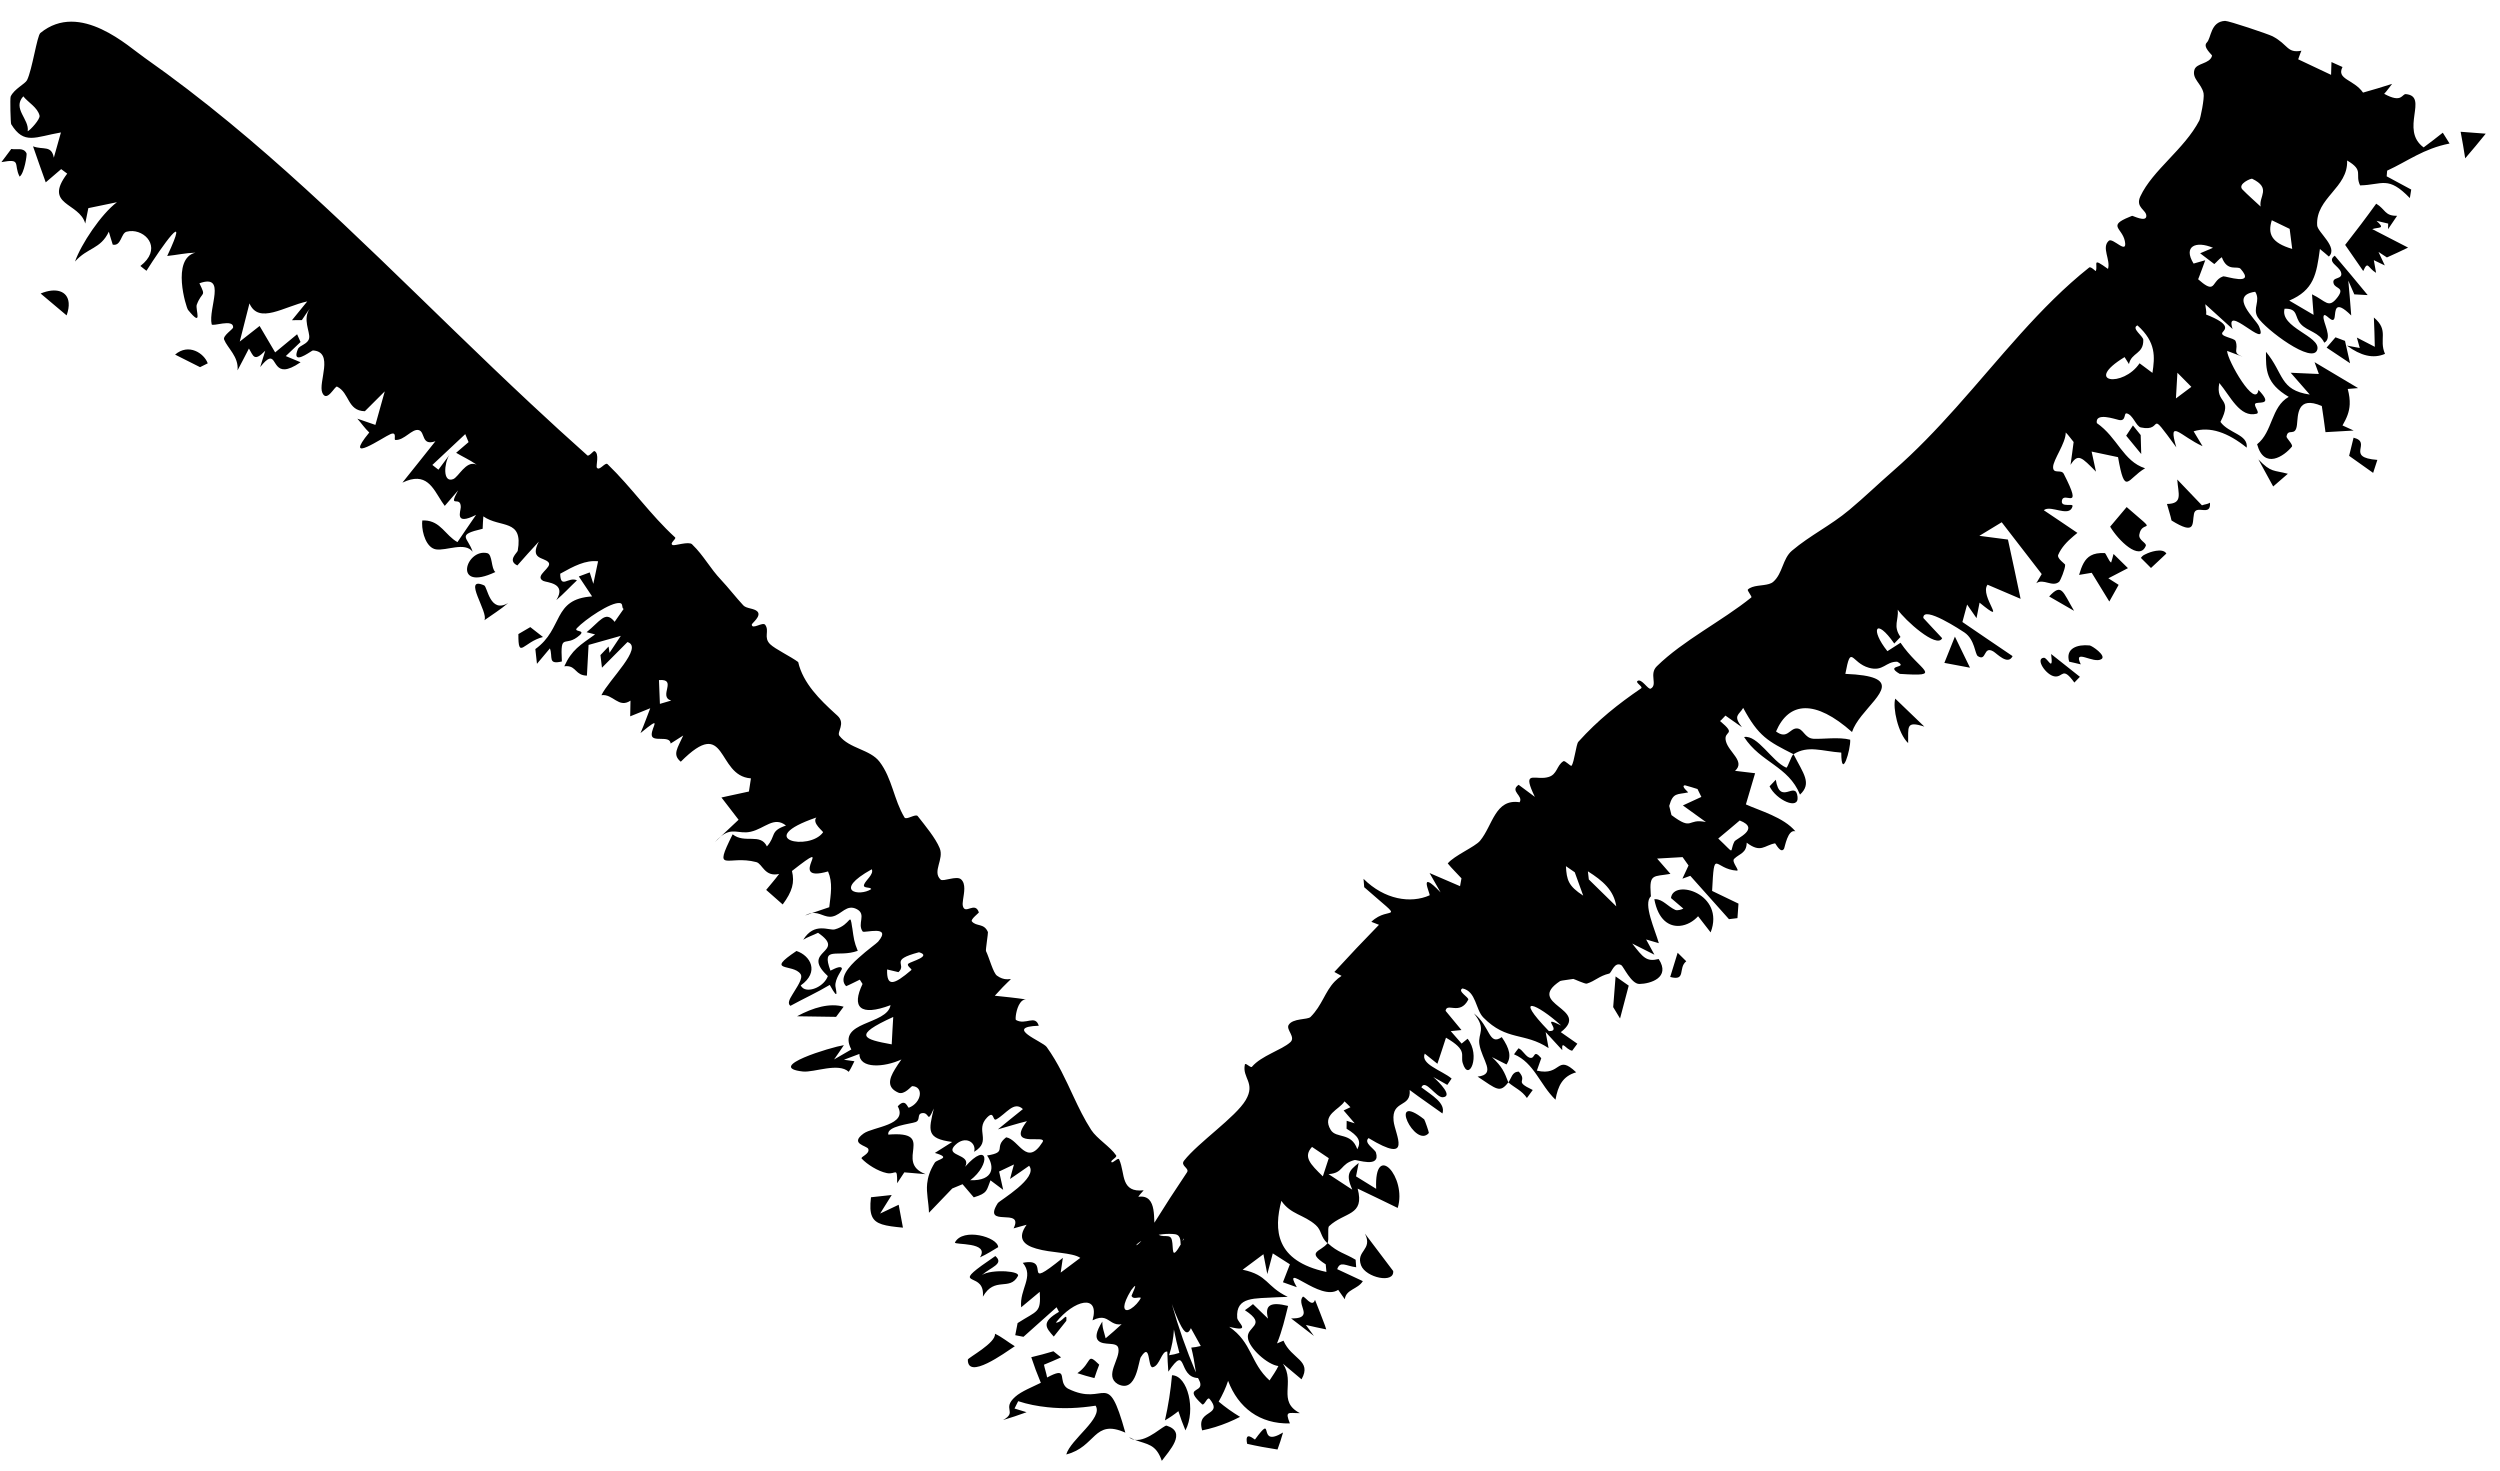 <?xml version="1.0" encoding="UTF-8"?> <svg xmlns="http://www.w3.org/2000/svg" width="51" height="30" viewBox="0 0 51 30" fill="none"><path d="M48.014 8.929C48.406 9.029 47.826 9.331 48.498 9.382C48.47 9.47 48.441 9.559 48.412 9.647C48.248 9.531 48.085 9.415 47.922 9.299C47.953 9.175 47.983 9.052 48.013 8.928C48.013 8.929 48.014 8.929 48.014 8.929ZM46.226 7.177C46.594 7.621 46.5 7.959 47.119 8.049C46.989 7.9 46.86 7.752 46.73 7.604C46.886 7.612 47.044 7.619 47.201 7.625C47.236 7.627 47.27 7.628 47.305 7.629C47.276 7.549 47.246 7.468 47.217 7.388C47.512 7.565 47.808 7.742 48.105 7.917C48.035 7.923 47.964 7.929 47.894 7.935C47.926 8.056 47.938 8.157 47.934 8.249C47.927 8.404 47.872 8.532 47.787 8.679C47.863 8.714 47.939 8.748 48.015 8.783C47.823 8.796 47.631 8.807 47.44 8.816C47.417 8.64 47.39 8.445 47.365 8.283C46.853 8.061 46.881 8.476 46.858 8.667C46.828 8.926 46.673 8.72 46.645 8.907C46.641 8.937 46.785 9.073 46.754 9.112C46.596 9.307 46.188 9.585 46.045 9.063C46.366 8.809 46.326 8.302 46.69 8.096C46.22 7.819 46.223 7.543 46.226 7.177ZM42.211 13.498C42.13 13.224 42.382 13.142 42.625 13.167C42.626 13.167 42.626 13.166 42.626 13.166C42.679 13.172 42.971 13.375 42.872 13.444C42.71 13.555 42.28 13.209 42.448 13.553C42.368 13.532 42.292 13.518 42.211 13.498ZM41.916 13.799C41.739 13.776 41.511 13.432 41.695 13.418C41.695 13.418 41.694 13.418 41.694 13.418C41.771 13.412 41.893 13.736 41.843 13.342C42.046 13.505 42.233 13.651 42.43 13.807C42.391 13.846 42.358 13.884 42.317 13.924C42.069 13.583 42.092 13.821 41.916 13.799ZM46.071 9.372C46.332 9.646 46.386 9.587 46.672 9.665C46.573 9.753 46.473 9.839 46.373 9.924C46.273 9.739 46.172 9.556 46.071 9.372ZM48.139 7.099C48.139 7.099 48.139 7.098 48.139 7.098C48.12 7.027 48.1 6.956 48.08 6.886C48.202 6.949 48.323 7.012 48.446 7.075C48.442 6.875 48.436 6.675 48.427 6.477C48.744 6.741 48.522 6.92 48.654 7.219C48.414 7.323 48.159 7.258 47.877 7.05C47.964 7.066 48.051 7.083 48.139 7.099ZM21.644 27.691C21.53 27.743 21.413 27.792 21.297 27.84C21.314 27.927 21.344 28.006 21.361 28.101C21.761 27.886 21.616 28.097 21.712 28.255C21.728 28.283 21.752 28.308 21.786 28.328C22.57 28.719 22.581 27.875 22.957 29.226C22.308 28.936 22.363 29.517 21.752 29.671C21.837 29.364 22.513 28.927 22.35 28.676C22.019 28.727 21.691 28.743 21.367 28.707C21.162 28.685 20.968 28.649 20.771 28.584C20.746 28.634 20.721 28.684 20.696 28.734C20.778 28.761 20.86 28.786 20.942 28.809C20.785 28.866 20.628 28.92 20.463 28.969C20.764 28.799 20.428 28.745 20.712 28.493C20.836 28.381 21.079 28.287 21.233 28.209C21.157 28.028 21.095 27.861 21.038 27.687C21.191 27.651 21.342 27.61 21.49 27.566C21.538 27.605 21.592 27.649 21.644 27.689C21.644 27.69 21.644 27.69 21.644 27.691ZM0.829 5.988C1.137 5.859 1.381 5.934 1.401 6.179C1.407 6.25 1.394 6.336 1.359 6.434C1.324 6.405 1.289 6.375 1.253 6.345C1.112 6.227 0.971 6.108 0.829 5.988ZM47.644 6.881C47.709 6.905 47.773 6.93 47.838 6.954C47.874 7.106 47.907 7.258 47.941 7.41C47.782 7.303 47.622 7.197 47.463 7.091C47.523 7.021 47.584 6.952 47.644 6.881ZM43.674 11.381C43.716 11.327 43.724 11.327 43.804 11.29C43.804 11.29 43.804 11.289 43.804 11.289C43.835 11.274 44.116 11.164 44.194 11.292C44.094 11.389 43.984 11.489 43.88 11.587C43.811 11.519 43.745 11.449 43.674 11.381ZM44.919 10.308C44.92 10.308 44.92 10.308 44.921 10.308C44.973 10.288 45.039 10.286 45.083 10.255C45.11 10.554 44.797 10.279 44.757 10.483C44.717 10.687 44.798 10.927 44.299 10.618C44.279 10.519 44.236 10.391 44.206 10.281C44.538 10.276 44.436 10.077 44.416 9.782C44.584 9.957 44.751 10.132 44.919 10.308ZM25.442 29.454C25.383 29.169 25.588 29.369 25.601 29.366C25.601 29.366 25.601 29.367 25.601 29.367C26.026 28.785 25.621 29.559 26.174 29.223C26.141 29.337 26.105 29.455 26.061 29.57C25.862 29.54 25.633 29.498 25.442 29.454ZM34.225 19.437C34.283 19.495 34.342 19.552 34.4 19.61C34.226 19.746 34.406 20.02 34.072 19.93C34.121 19.765 34.172 19.601 34.224 19.436C34.224 19.437 34.224 19.437 34.225 19.437ZM42.413 11.728C42.468 11.542 42.526 11.402 42.655 11.332C42.724 11.294 42.814 11.277 42.937 11.283C42.937 11.283 42.937 11.283 42.938 11.283C42.959 11.284 43.024 11.457 43.067 11.476C43.087 11.423 43.099 11.359 43.116 11.301C43.214 11.398 43.312 11.494 43.41 11.59C43.292 11.651 43.175 11.713 43.058 11.773C43.042 11.781 43.026 11.789 43.01 11.797C43.066 11.833 43.121 11.868 43.177 11.903C43.191 11.913 43.206 11.922 43.22 11.931C43.218 11.935 43.215 11.94 43.213 11.944C43.152 12.053 43.091 12.162 43.03 12.271C42.911 12.076 42.791 11.88 42.671 11.685C42.584 11.699 42.499 11.715 42.413 11.728ZM30.976 21.384C31.068 21.417 31.128 21.573 31.225 21.581C31.322 21.59 31.277 21.394 31.442 21.587C31.411 21.669 31.382 21.757 31.352 21.841C31.863 21.961 31.746 21.489 32.154 21.875C31.876 21.955 31.782 22.152 31.732 22.434C31.411 22.125 31.298 21.681 30.886 21.508C30.916 21.468 30.945 21.423 30.977 21.386C30.976 21.385 30.976 21.385 30.976 21.384ZM45.019 0.868C45.112 0.776 45.09 0.442 45.391 0.426C45.465 0.424 46.262 0.691 46.36 0.74C46.686 0.912 46.65 1.089 46.949 1.035C46.922 1.092 46.906 1.152 46.883 1.21C47.107 1.316 47.33 1.422 47.554 1.527C47.558 1.44 47.561 1.353 47.562 1.266C47.637 1.299 47.712 1.333 47.787 1.367C47.657 1.622 48.016 1.617 48.206 1.889C48.404 1.834 48.602 1.774 48.799 1.711C48.746 1.778 48.69 1.859 48.637 1.914C49.005 2.116 48.997 1.912 49.08 1.92C49.554 1.964 48.95 2.647 49.442 3.007C49.572 2.912 49.703 2.809 49.833 2.707C49.879 2.78 49.925 2.854 49.971 2.928C49.438 3.033 49.123 3.286 48.698 3.481C48.695 3.52 48.692 3.559 48.688 3.597C48.856 3.687 49.022 3.777 49.189 3.867C49.18 3.924 49.17 3.983 49.161 4.041C48.713 3.578 48.605 3.772 48.146 3.782C48.034 3.551 48.234 3.48 47.881 3.274C47.906 3.833 47.237 4.033 47.27 4.597C47.277 4.738 47.706 5.046 47.509 5.234C47.467 5.193 47.384 5.13 47.326 5.08C47.257 5.599 47.202 5.918 46.701 6.132C46.866 6.229 47.031 6.327 47.197 6.423C47.188 6.283 47.177 6.143 47.165 6.004C47.455 6.141 47.5 6.309 47.688 6.061C47.84 5.857 47.638 5.894 47.606 5.783C47.56 5.634 47.809 5.717 47.756 5.552C47.715 5.425 47.458 5.339 47.629 5.216C47.851 5.478 48.08 5.75 48.301 6.02C48.21 6.016 48.119 6.01 48.028 6.005C47.987 5.91 47.946 5.817 47.905 5.724C47.927 5.962 47.947 6.187 47.965 6.436C47.619 6.093 47.647 6.353 47.627 6.47C47.598 6.651 47.422 6.337 47.4 6.454C47.38 6.57 47.597 6.893 47.415 6.991C47.313 6.776 47.076 6.761 46.939 6.614C46.802 6.468 46.891 6.289 46.605 6.298C46.503 6.681 47.338 6.857 47.274 7.127C47.193 7.456 46.206 6.711 46.059 6.474C45.944 6.288 46.124 6.137 46.006 5.952C45.456 6.029 46.019 6.507 46.083 6.656C46.087 6.666 46.091 6.675 46.094 6.684C46.279 7.161 45.363 6.159 45.545 6.712C45.351 6.535 45.175 6.376 44.988 6.206C44.991 6.276 45.017 6.344 45.004 6.416C45.511 6.615 45.395 6.714 45.344 6.774C45.263 6.868 45.578 6.889 45.605 6.957C45.675 7.138 45.522 7.192 45.749 7.277C45.645 7.236 45.538 7.198 45.433 7.158C45.437 7.352 46.012 8.352 46.073 7.954C46.355 8.25 46.136 8.201 46.033 8.222C45.929 8.243 46.122 8.417 46.036 8.44C45.693 8.528 45.5 8.082 45.274 7.813C45.188 8.257 45.563 8.09 45.297 8.607C45.465 8.843 45.865 8.86 45.833 9.132C45.448 8.822 45.081 8.694 44.75 8.799C44.81 8.9 44.872 9.001 44.932 9.102C44.488 8.903 44.213 8.509 44.397 9.126C43.776 8.276 44.167 8.826 43.674 8.72C43.575 8.699 43.513 8.456 43.382 8.433C43.322 8.422 43.377 8.598 43.228 8.568C43.154 8.554 42.737 8.402 42.775 8.631C43.197 8.922 43.31 9.409 43.76 9.553C43.393 9.767 43.352 10.139 43.208 9.326C43.028 9.288 42.848 9.25 42.669 9.212C42.7 9.348 42.729 9.485 42.758 9.622C42.466 9.329 42.394 9.237 42.239 9.483C42.262 9.328 42.281 9.173 42.302 9.017C42.248 8.954 42.2 8.879 42.141 8.823C42.143 9.041 41.884 9.379 41.883 9.529C41.883 9.68 42.048 9.567 42.1 9.665C42.518 10.479 42.09 9.99 42.062 10.221C42.045 10.358 42.295 10.26 42.28 10.326C42.231 10.528 41.956 10.371 41.785 10.378C41.749 10.38 41.718 10.388 41.694 10.409C41.796 10.477 41.899 10.547 42.002 10.616C42.128 10.701 42.254 10.786 42.379 10.871C42.352 10.893 42.324 10.915 42.297 10.939C42.171 11.045 42.051 11.169 41.987 11.32C41.957 11.393 42.129 11.503 42.129 11.521C42.132 11.61 42.028 11.848 42.01 11.865C41.871 11.991 41.685 11.79 41.54 11.899C41.578 11.834 41.614 11.774 41.651 11.711C41.38 11.359 41.108 11.007 40.835 10.654C40.684 10.746 40.532 10.839 40.379 10.931C40.573 10.957 40.767 10.982 40.962 11.007C41.05 11.408 41.136 11.812 41.22 12.216C40.995 12.121 40.771 12.025 40.546 11.928C40.37 12.159 40.999 12.796 40.383 12.294C40.363 12.4 40.342 12.505 40.321 12.61C40.257 12.518 40.193 12.425 40.129 12.333C40.097 12.451 40.065 12.569 40.033 12.689C40.373 12.918 40.725 13.164 41.057 13.385C40.96 13.582 40.738 13.331 40.66 13.287C40.455 13.171 40.53 13.501 40.349 13.386C40.286 13.347 40.292 13.051 40.074 12.902C40.031 12.874 39.222 12.334 39.236 12.607C39.349 12.733 39.495 12.883 39.62 13.019C39.516 13.244 38.853 12.645 38.714 12.437C38.736 12.647 38.612 12.771 38.77 12.994C38.727 13.039 38.685 13.083 38.643 13.128C38.263 12.583 38.147 12.84 38.503 13.284C38.592 13.227 38.682 13.17 38.771 13.112C39.163 13.694 39.679 13.808 38.754 13.747C38.422 13.553 38.958 13.638 38.703 13.499C38.464 13.495 38.42 13.705 38.127 13.623C37.76 13.521 37.763 13.12 37.645 13.747C38.841 13.794 38.321 14.165 37.975 14.604C37.891 14.711 37.818 14.822 37.781 14.933C37.03 14.267 36.495 14.308 36.231 14.922C36.458 15.091 36.509 14.861 36.651 14.86C36.792 14.859 36.809 15.06 36.996 15.071C37.182 15.081 37.514 15.03 37.744 15.09C37.757 15.285 37.563 15.935 37.562 15.353C37.17 15.326 36.887 15.198 36.588 15.386C36.789 15.781 36.969 15.98 36.72 16.21C36.482 15.625 35.918 15.56 35.579 15.035C35.856 14.987 36.146 15.532 36.439 15.66C36.468 15.672 36.541 15.412 36.588 15.386C36.064 15.122 35.873 15.021 35.561 14.441C35.475 14.589 35.347 14.593 35.535 14.835C35.423 14.756 35.311 14.677 35.199 14.598C35.161 14.634 35.133 14.675 35.089 14.709C35.449 15.01 35.151 14.891 35.208 15.119C35.265 15.348 35.611 15.532 35.395 15.725C35.539 15.744 35.666 15.757 35.804 15.774C35.741 15.986 35.678 16.199 35.616 16.41C35.9 16.539 36.388 16.672 36.626 16.959C36.469 16.909 36.411 17.286 36.394 17.315C36.326 17.424 36.222 17.203 36.211 17.204C35.99 17.245 35.923 17.411 35.633 17.191C35.629 17.408 35.486 17.412 35.376 17.521C35.316 17.581 35.501 17.766 35.431 17.761C34.965 17.732 34.974 17.271 34.927 18.175C35.105 18.259 35.286 18.348 35.465 18.434C35.458 18.533 35.451 18.632 35.444 18.73C35.386 18.737 35.329 18.744 35.271 18.751C35.008 18.457 34.745 18.161 34.482 17.867C34.428 17.886 34.374 17.906 34.321 17.925C34.362 17.836 34.404 17.746 34.446 17.656C34.406 17.599 34.365 17.542 34.325 17.485C34.152 17.495 33.979 17.504 33.805 17.515C33.895 17.619 33.986 17.723 34.077 17.827C33.734 17.888 33.643 17.815 33.675 18.238C33.676 18.253 33.677 18.268 33.679 18.285C33.511 18.433 33.768 18.977 33.84 19.241C33.754 19.216 33.667 19.19 33.581 19.165C33.637 19.269 33.693 19.372 33.75 19.476C33.599 19.399 33.447 19.324 33.297 19.248C33.52 19.533 33.586 19.626 33.837 19.564C34.087 19.945 33.665 20.07 33.444 20.073C33.277 20.075 33.116 19.711 33.074 19.688C32.93 19.612 32.876 19.849 32.827 19.861C32.623 19.909 32.545 20.011 32.371 20.066C32.337 20.077 32.107 19.97 32.096 19.97C32.026 19.983 31.841 20.003 31.827 20.013C31.098 20.494 32.469 20.573 31.84 21.056C31.954 21.134 32.065 21.213 32.178 21.292C32.143 21.339 32.107 21.387 32.072 21.435C31.939 21.41 31.854 21.201 31.87 21.423C31.757 21.3 31.643 21.177 31.531 21.054C31.55 21.164 31.572 21.271 31.591 21.381C31.1 21.054 30.739 21.244 30.261 20.758C30.098 20.593 30.117 20.226 29.836 20.164C29.717 20.218 29.975 20.349 29.952 20.394C29.783 20.721 29.513 20.443 29.49 20.621C29.597 20.75 29.706 20.883 29.814 21.013C29.741 21.02 29.668 21.027 29.595 21.035C29.669 21.12 29.743 21.205 29.817 21.289C29.857 21.257 29.902 21.219 29.939 21.19C30.212 21.53 29.963 22.099 29.839 21.685C29.789 21.516 29.95 21.432 29.498 21.169C29.445 21.339 29.38 21.525 29.323 21.701C29.237 21.632 29.151 21.563 29.065 21.494C29.041 21.549 29.052 21.598 29.084 21.643C29.114 21.685 29.161 21.723 29.217 21.759C29.347 21.845 29.52 21.921 29.613 22.003C29.598 22.024 29.584 22.046 29.569 22.067C29.554 22.089 29.54 22.111 29.525 22.132C29.43 22.079 29.332 22.021 29.239 21.971C29.366 22.084 29.645 22.364 29.435 22.384C29.298 22.397 29.075 21.999 28.996 22.182C29.207 22.343 29.496 22.502 29.426 22.715C29.202 22.552 28.99 22.411 28.757 22.236C28.792 22.608 28.386 22.429 28.429 22.865C28.456 23.142 28.839 23.775 27.919 23.217C27.809 23.314 28.047 23.441 28.069 23.511C28.171 23.84 27.679 23.652 27.632 23.665C27.335 23.742 27.412 23.933 27.102 23.952C27.269 24.059 27.425 24.163 27.586 24.269C27.45 23.953 27.517 23.886 27.717 23.725C27.699 23.816 27.681 23.907 27.663 23.998C27.801 24.082 27.938 24.167 28.074 24.252C28.029 23.262 28.707 24.019 28.513 24.642C28.242 24.509 27.97 24.379 27.696 24.248C27.845 24.808 27.429 24.718 27.113 25.014C27.075 25.049 27.117 25.293 27.082 25.362C27.083 25.362 27.085 25.361 27.087 25.361C27.296 25.553 27.44 25.569 27.655 25.699C27.659 25.75 27.662 25.802 27.666 25.852C27.455 25.826 27.34 25.715 27.279 25.891C27.453 25.972 27.628 26.054 27.802 26.135C27.701 26.302 27.456 26.302 27.434 26.505C27.389 26.441 27.344 26.377 27.299 26.313C26.929 26.56 26.14 25.706 26.455 26.259C26.361 26.225 26.267 26.191 26.172 26.158C26.219 26.035 26.267 25.913 26.314 25.792C26.198 25.718 26.082 25.643 25.965 25.569C25.926 25.709 25.889 25.851 25.853 25.991C25.826 25.857 25.8 25.721 25.774 25.586C25.632 25.69 25.491 25.795 25.35 25.902C25.876 26.013 25.815 26.236 26.27 26.456C26.198 26.46 26.125 26.462 26.052 26.464C26.052 26.464 26.052 26.464 26.052 26.464C25.597 26.495 25.207 26.439 25.239 26.886C25.249 26.984 25.545 27.184 25.075 27.067C25.545 27.386 25.504 27.806 25.899 28.161C25.961 28.065 26.031 27.968 26.079 27.867C25.853 27.841 25.48 27.497 25.458 27.297C25.418 27.057 25.869 27.038 25.396 26.728C25.458 26.688 25.505 26.648 25.561 26.604C25.664 26.702 25.767 26.801 25.868 26.9C25.794 26.62 25.919 26.552 26.277 26.641C26.209 26.911 26.161 27.131 26.051 27.406C26.095 27.389 26.14 27.37 26.183 27.35C26.345 27.73 26.771 27.748 26.551 28.138C26.425 28.032 26.298 27.926 26.172 27.82C26.432 28.207 26.046 28.583 26.518 28.828C26.288 28.831 26.206 28.77 26.314 29.038C25.696 29.052 25.261 28.717 25.053 28.169C25.009 28.308 24.939 28.455 24.861 28.593C24.995 28.706 25.141 28.81 25.297 28.904C25.133 28.988 24.974 29.055 24.79 29.112C24.702 29.139 24.613 29.162 24.524 29.18C24.452 28.932 24.592 28.88 24.686 28.811C24.765 28.755 24.804 28.697 24.68 28.543C24.654 28.51 24.63 28.54 24.605 28.577C24.577 28.618 24.547 28.667 24.524 28.648C24.15 28.302 24.5 28.41 24.488 28.24C24.487 28.212 24.476 28.178 24.451 28.132C24.448 28.126 24.444 28.119 24.439 28.112C24.016 28.093 24.233 27.396 23.834 27.982C23.824 27.846 23.816 27.707 23.813 27.572C23.694 27.555 23.664 27.861 23.515 27.892C23.408 27.905 23.478 27.364 23.277 27.68C23.224 27.729 23.197 28.435 22.804 28.236C22.516 28.066 22.864 27.719 22.814 27.502C22.785 27.36 22.514 27.462 22.404 27.348C22.346 27.287 22.352 27.179 22.487 26.96C22.486 27.042 22.502 27.113 22.525 27.189C22.536 27.226 22.546 27.263 22.555 27.301C22.667 27.207 22.776 27.112 22.882 27.013C22.8 27.029 22.74 27.007 22.687 26.977C22.577 26.913 22.508 26.824 22.288 26.935C22.442 26.382 21.907 26.517 21.539 26.981C21.668 26.991 21.775 26.736 21.753 26.945C21.667 27.051 21.582 27.159 21.497 27.266C21.336 27.085 21.232 26.976 21.603 26.762C21.586 26.731 21.57 26.7 21.554 26.668C21.329 26.869 21.104 27.071 20.879 27.271C20.823 27.261 20.767 27.25 20.711 27.238C20.726 27.156 20.742 27.073 20.759 26.991C21.165 26.729 21.238 26.792 21.211 26.353C21.085 26.459 20.959 26.564 20.832 26.669C20.793 26.296 21.103 26.045 20.865 25.762C21.488 25.634 20.79 26.381 21.682 25.66C21.667 25.76 21.651 25.861 21.638 25.961C21.771 25.862 21.905 25.762 22.038 25.661C21.878 25.548 21.441 25.563 21.138 25.471C20.89 25.4 20.74 25.267 20.943 24.985C20.853 25.011 20.773 25.03 20.677 25.059C20.9 24.612 20.022 25.068 20.355 24.544C20.391 24.49 21.192 24.029 20.994 23.782C20.897 23.853 20.729 23.965 20.605 24.051C20.629 23.953 20.658 23.853 20.685 23.755C20.584 23.803 20.483 23.85 20.382 23.899C20.409 24.023 20.436 24.148 20.465 24.273C20.378 24.209 20.292 24.144 20.206 24.079C20.122 24.286 20.154 24.339 19.865 24.426C19.789 24.337 19.712 24.248 19.636 24.158C19.566 24.187 19.496 24.216 19.426 24.245C19.266 24.409 19.112 24.572 18.951 24.74C18.945 24.519 18.894 24.346 18.914 24.146C18.927 24.019 18.968 23.883 19.069 23.719C19.112 23.647 19.433 23.624 19.071 23.52C19.201 23.439 19.305 23.371 19.425 23.296C18.89 23.226 18.945 23.061 19.05 22.613C18.904 22.947 18.973 22.683 18.81 22.708C18.698 22.726 18.785 22.851 18.679 22.89C18.574 22.929 18.085 22.971 18.121 23.146C19.127 23.065 18.225 23.703 18.882 23.953C18.738 23.942 18.593 23.929 18.448 23.916C18.399 23.99 18.354 24.058 18.302 24.138C18.303 23.782 18.277 23.97 18.091 23.931C17.906 23.893 17.688 23.752 17.579 23.636C17.544 23.599 17.749 23.544 17.713 23.439C17.689 23.37 17.323 23.338 17.617 23.124C17.808 22.986 18.527 22.956 18.314 22.569C18.477 22.387 18.514 22.606 18.541 22.597C18.799 22.498 18.851 22.166 18.61 22.157C18.589 22.156 18.449 22.345 18.324 22.289C18.094 22.186 18.13 22.018 18.258 21.81C18.295 21.748 18.34 21.682 18.389 21.613C18.037 21.777 17.53 21.807 17.532 21.5C17.427 21.539 17.322 21.579 17.216 21.619C17.287 21.629 17.358 21.639 17.43 21.649C17.39 21.723 17.367 21.789 17.314 21.865C17.105 21.67 16.613 21.881 16.381 21.859C15.585 21.773 16.961 21.36 17.215 21.321C17.154 21.418 17.081 21.515 17.015 21.613C17.132 21.545 17.25 21.477 17.367 21.409C17.06 20.826 18.098 20.915 18.167 20.505C17.541 20.741 17.369 20.546 17.596 20.073C17.576 20.043 17.559 20.013 17.54 19.985C17.452 20.026 17.321 20.096 17.261 20.118C17.109 19.965 17.302 19.726 17.521 19.536C17.695 19.377 17.883 19.246 17.913 19.211C18.209 18.86 17.627 19.041 17.599 19.003C17.481 18.841 17.68 18.658 17.483 18.549C17.27 18.434 17.169 18.659 16.981 18.697C16.831 18.728 16.725 18.605 16.563 18.627C16.681 18.585 16.799 18.548 16.917 18.507C16.948 18.241 16.992 18.006 16.892 17.777C15.995 18.036 17.12 17.012 16.156 17.768C16.213 18.002 16.165 18.184 15.967 18.451C15.855 18.351 15.743 18.251 15.63 18.154C15.718 18.044 15.809 17.946 15.894 17.828C15.597 17.897 15.555 17.62 15.429 17.587C14.841 17.433 14.536 17.842 14.946 17.02C15.19 17.218 15.511 16.986 15.645 17.267C15.838 17.05 15.698 16.955 16.034 16.841C15.79 16.644 15.601 16.902 15.316 16.967C15.07 17.023 14.942 16.872 14.707 17.061C14.828 16.946 14.947 16.838 15.067 16.723C14.963 16.585 14.858 16.448 14.751 16.312C14.74 16.298 14.729 16.283 14.717 16.269C14.759 16.259 14.802 16.25 14.844 16.241C14.988 16.209 15.133 16.177 15.278 16.147C15.292 16.058 15.305 15.968 15.319 15.879C15.316 15.879 15.314 15.878 15.312 15.878C14.609 15.825 14.843 14.578 13.888 15.539C13.71 15.393 13.822 15.264 13.938 15.004C13.85 15.059 13.777 15.105 13.681 15.168C13.668 14.987 13.303 15.154 13.295 14.992C13.286 14.83 13.538 14.566 13.066 14.955C13.144 14.777 13.198 14.619 13.265 14.448C13.128 14.503 12.992 14.557 12.856 14.613C12.859 14.507 12.861 14.4 12.862 14.293C12.618 14.458 12.505 14.148 12.269 14.182C12.414 13.875 13.141 13.201 12.8 13.098C12.627 13.273 12.454 13.447 12.28 13.621C12.27 13.535 12.26 13.45 12.249 13.364C12.304 13.305 12.359 13.247 12.415 13.189C12.421 13.232 12.428 13.274 12.434 13.318C12.511 13.202 12.588 13.087 12.665 12.971C12.446 13.032 12.227 13.094 12.009 13.156C12.008 13.157 12.008 13.157 12.007 13.157C12.007 13.157 12.007 13.158 12.007 13.158C11.997 13.367 11.986 13.575 11.973 13.783C11.737 13.778 11.759 13.592 11.56 13.589C11.545 13.589 11.529 13.59 11.512 13.592C11.662 13.259 11.836 13.158 12.14 12.942C12.082 12.927 12.024 12.912 11.966 12.897C12.244 12.672 12.344 12.463 12.52 12.663C12.526 12.67 12.532 12.678 12.538 12.686C12.567 12.645 12.595 12.605 12.623 12.564C12.655 12.518 12.687 12.471 12.722 12.423C12.675 12.399 12.717 12.314 12.649 12.303C12.466 12.273 11.925 12.646 11.771 12.812C11.689 12.899 11.952 12.843 11.828 12.956C11.524 13.231 11.429 12.871 11.462 13.494C11.167 13.564 11.284 13.403 11.218 13.227C11.13 13.333 11.042 13.437 10.954 13.542C10.943 13.442 10.932 13.341 10.921 13.241C11.499 12.827 11.264 12.218 12.079 12.167C11.989 12.031 11.898 11.896 11.808 11.76C11.882 11.732 11.956 11.705 12.03 11.677C12.055 11.755 12.079 11.833 12.104 11.91C12.137 11.757 12.169 11.604 12.201 11.45C11.943 11.423 11.71 11.547 11.428 11.704C11.435 12.028 11.598 11.754 11.77 11.839C11.627 11.973 11.506 12.107 11.349 12.242C11.57 11.888 11.145 11.885 11.081 11.85C10.886 11.744 11.284 11.575 11.187 11.469C11.089 11.363 10.803 11.416 10.992 11.049C10.84 11.211 10.688 11.383 10.554 11.535C10.343 11.434 10.556 11.275 10.562 11.234C10.678 10.575 10.208 10.778 9.86 10.534C9.853 10.621 9.85 10.703 9.846 10.787C9.293 10.916 9.548 10.956 9.642 11.257C9.487 11.047 9.106 11.241 8.893 11.207C8.7 11.175 8.609 10.876 8.611 10.675C8.611 10.654 8.612 10.635 8.615 10.617C8.632 10.616 8.648 10.616 8.664 10.617C8.99 10.629 9.085 10.922 9.332 11.059C9.462 10.871 9.568 10.709 9.712 10.503C9.26 10.732 9.4 10.43 9.4 10.344C9.398 10.093 9.128 10.397 9.346 10.004C9.248 10.118 9.165 10.214 9.073 10.32C9.052 10.293 9.032 10.263 9.012 10.233C8.832 9.956 8.697 9.61 8.209 9.846C8.434 9.562 8.655 9.292 8.883 9.001C8.59 9.104 8.679 8.81 8.542 8.774C8.406 8.738 8.248 8.989 8.063 8.975C8.029 8.973 8.107 8.798 7.968 8.855C7.827 8.911 6.974 9.504 7.533 8.823C7.441 8.737 7.373 8.634 7.29 8.541C7.413 8.583 7.535 8.626 7.658 8.668C7.722 8.44 7.785 8.212 7.849 7.984C7.713 8.118 7.576 8.256 7.443 8.389C7.082 8.381 7.135 8.015 6.876 7.887C6.833 7.866 6.669 8.222 6.576 8.014C6.483 7.806 6.827 7.175 6.383 7.149C6.364 7.148 6.072 7.375 6.048 7.257C6.042 7.231 6.05 7.188 6.077 7.122C6.111 7.04 6.284 7.024 6.307 6.897C6.329 6.77 6.166 6.509 6.322 6.294C6.263 6.367 6.213 6.452 6.158 6.53C6.09 6.531 6.023 6.532 5.956 6.532C6.06 6.404 6.164 6.276 6.268 6.149C5.798 6.25 5.277 6.625 5.089 6.189C5.023 6.449 4.957 6.709 4.891 6.968C5.026 6.863 5.161 6.756 5.296 6.65C5.401 6.83 5.507 7.01 5.613 7.189C5.762 7.066 5.911 6.942 6.061 6.819C6.084 6.872 6.108 6.924 6.131 6.977C6.031 7.073 5.931 7.169 5.83 7.264C5.882 7.286 5.934 7.308 5.986 7.329C6.035 7.349 6.083 7.37 6.132 7.39C5.985 7.491 5.883 7.53 5.809 7.534C5.532 7.547 5.644 7.067 5.308 7.488C5.342 7.378 5.377 7.266 5.411 7.155C5.179 7.392 5.17 7.258 5.078 7.11C5 7.258 4.927 7.407 4.846 7.555C4.873 7.275 4.641 7.103 4.572 6.927C4.541 6.849 4.754 6.716 4.756 6.68C4.767 6.495 4.331 6.67 4.318 6.616C4.244 6.29 4.633 5.577 4.068 5.779C4.212 6.075 4.123 5.926 4.014 6.216C3.98 6.307 4.151 6.708 3.836 6.322C3.798 6.276 3.49 5.277 3.987 5.154C3.79 5.16 3.604 5.202 3.411 5.222C3.901 4.178 3.297 5.032 2.988 5.524C2.947 5.491 2.905 5.462 2.864 5.426C3.293 5.095 3.018 4.731 2.706 4.714C2.665 4.712 2.623 4.716 2.582 4.727C2.465 4.758 2.477 5.026 2.3 4.991C2.273 4.91 2.247 4.814 2.22 4.726C2.051 5.086 1.786 5.046 1.53 5.336C1.653 4.983 2.063 4.367 2.386 4.125C2.192 4.166 1.997 4.205 1.802 4.246C1.78 4.351 1.76 4.455 1.739 4.56C1.618 4.123 0.877 4.194 1.371 3.542C1.33 3.511 1.289 3.48 1.248 3.45C1.143 3.54 1.038 3.63 0.933 3.72C0.844 3.475 0.759 3.23 0.674 2.985C0.881 3.064 1.05 2.955 1.098 3.217C1.146 3.046 1.193 2.872 1.243 2.702C0.719 2.792 0.491 2.962 0.228 2.533C0.216 2.514 0.202 2.001 0.218 1.968C0.289 1.815 0.513 1.711 0.551 1.636C0.657 1.425 0.756 0.727 0.824 0.673C1.634 0.01 2.633 0.963 2.952 1.18C3.547 1.598 4.12 2.039 4.68 2.5C5.736 3.37 6.746 4.312 7.756 5.283C8.767 6.255 9.776 7.254 10.828 8.236C11.207 8.59 11.59 8.941 11.982 9.29C12.015 9.318 12.108 9.193 12.126 9.201C12.236 9.251 12.152 9.504 12.176 9.54C12.227 9.618 12.345 9.422 12.393 9.468C12.887 9.945 13.26 10.494 13.772 10.963C13.805 10.994 13.646 11.085 13.724 11.12C13.764 11.137 14.05 11.039 14.118 11.103C14.121 11.106 14.124 11.109 14.127 11.113C14.357 11.335 14.481 11.589 14.715 11.835C14.845 11.972 15.019 12.195 15.164 12.35C15.227 12.418 15.386 12.407 15.45 12.474C15.542 12.568 15.334 12.716 15.336 12.742C15.343 12.853 15.559 12.679 15.61 12.746C15.703 12.873 15.569 13.001 15.71 13.141C15.812 13.241 16.134 13.394 16.283 13.506C16.381 13.941 16.738 14.284 17.029 14.55C17.047 14.566 17.065 14.582 17.083 14.599C17.259 14.759 17.065 14.934 17.123 15.009C17.329 15.274 17.748 15.285 17.943 15.54C18.202 15.88 18.233 16.314 18.452 16.677C18.487 16.736 18.679 16.594 18.721 16.648C18.877 16.847 19.084 17.096 19.169 17.301C19.265 17.53 19.011 17.779 19.189 17.944C19.241 17.991 19.514 17.858 19.605 17.938C19.709 18.03 19.666 18.214 19.646 18.355C19.638 18.407 19.634 18.455 19.644 18.489C19.693 18.663 19.891 18.38 19.969 18.613C19.972 18.622 19.794 18.756 19.826 18.796C19.92 18.909 20.073 18.825 20.154 19.015C20.16 19.032 20.104 19.379 20.114 19.401C20.179 19.534 20.262 19.852 20.339 19.904C20.628 20.115 20.807 19.739 20.294 20.313C20.504 20.335 20.717 20.356 20.928 20.388C20.88 20.388 20.842 20.416 20.812 20.459C20.728 20.575 20.707 20.796 20.725 20.807C20.923 20.922 21.116 20.69 21.191 20.925C20.468 20.95 21.267 21.244 21.351 21.357C21.587 21.685 21.739 22.026 21.898 22.366C22.007 22.599 22.119 22.831 22.261 23.051C22.379 23.232 22.649 23.392 22.769 23.57C22.797 23.611 22.65 23.667 22.673 23.706C22.696 23.743 22.809 23.604 22.83 23.651C22.899 23.802 22.899 23.974 22.953 24.104C23.004 24.226 23.101 24.308 23.331 24.282C23.294 24.329 23.257 24.358 23.221 24.415C23.635 24.352 23.513 24.945 23.566 25.087C23.639 25.305 23.84 25.153 23.894 25.263C23.907 25.289 23.912 25.325 23.917 25.364C23.937 25.545 23.896 25.759 24.2 25.183C24.251 25.186 24.256 25.176 24.195 25.231C24.188 25.238 24.12 25.427 24.117 25.431C24.102 25.456 24.157 25.284 24.149 25.273C24.128 25.243 24.108 25.463 24.089 25.394C24.073 25.358 24.108 25.198 23.971 25.178C23.823 25.158 23.602 25.181 23.45 25.238C23.034 25.388 23.134 25.613 23.527 24.979C23.527 24.979 23.527 24.979 23.527 24.979C23.748 24.623 23.977 24.269 24.214 23.917C24.274 23.829 24.071 23.784 24.155 23.677C24.446 23.306 25.208 22.79 25.413 22.441C25.619 22.089 25.337 21.992 25.395 21.718C25.406 21.665 25.511 21.795 25.54 21.762C25.73 21.537 26.145 21.421 26.322 21.262C26.439 21.158 26.233 21.007 26.287 20.911C26.369 20.769 26.673 20.806 26.734 20.747C26.972 20.51 27.027 20.231 27.229 20.022C27.269 19.981 27.314 19.943 27.368 19.908C27.316 19.882 27.271 19.855 27.221 19.828C27.52 19.501 27.824 19.181 28.131 18.866C28.079 18.846 28.027 18.826 27.975 18.805C28.349 18.447 28.713 18.875 27.83 18.099C27.826 18.043 27.819 17.98 27.816 17.928C28.245 18.355 28.78 18.435 29.163 18.265C29.191 18.253 28.907 17.7 29.388 18.205C29.302 18.05 29.239 17.946 29.163 17.81C29.371 17.899 29.578 17.988 29.785 18.078C29.794 18.025 29.804 17.972 29.814 17.918C29.722 17.816 29.619 17.719 29.534 17.614C29.667 17.453 30.088 17.277 30.193 17.152C30.452 16.84 30.499 16.288 31 16.366C31.084 16.233 30.79 16.14 30.98 16.01C31.091 16.092 31.197 16.171 31.311 16.256C31.063 15.743 31.264 15.888 31.503 15.867C31.53 15.865 31.558 15.86 31.586 15.852C31.77 15.801 31.753 15.616 31.893 15.529C31.928 15.507 32.043 15.643 32.06 15.62C32.117 15.543 32.153 15.182 32.198 15.133C32.603 14.684 33.008 14.365 33.478 14.043C33.528 14.008 33.353 13.927 33.406 13.891C33.49 13.834 33.622 14.077 33.675 14.048C33.822 13.968 33.636 13.752 33.799 13.592C34.336 13.064 35.127 12.672 35.728 12.187C35.746 12.171 35.637 12.045 35.656 12.027C35.68 12.004 35.711 11.988 35.745 11.976C35.883 11.928 36.081 11.951 36.174 11.869C36.368 11.7 36.363 11.397 36.556 11.234C36.931 10.917 37.344 10.722 37.728 10.4C38.044 10.136 38.298 9.887 38.634 9.594C39.088 9.198 39.503 8.762 39.903 8.315C40.802 7.31 41.611 6.258 42.618 5.458C42.656 5.428 42.751 5.542 42.756 5.527C42.801 5.384 42.663 5.241 43.003 5.486C43.061 5.301 42.865 5.051 43.019 4.912C43.101 4.837 43.41 5.22 43.346 4.914C43.289 4.648 42.989 4.608 43.439 4.426C43.456 4.419 43.475 4.411 43.495 4.403C43.509 4.398 43.778 4.539 43.785 4.41C43.793 4.281 43.555 4.237 43.663 4.006C43.916 3.466 44.559 3.047 44.866 2.459C44.887 2.422 44.974 2.007 44.953 1.904C44.913 1.704 44.712 1.612 44.766 1.425C44.807 1.281 45.081 1.309 45.126 1.137C45.13 1.117 44.927 0.959 45.019 0.868ZM20.701 27.464C20.489 27.604 19.737 28.156 19.744 27.736C19.747 27.698 20.324 27.394 20.297 27.208C20.445 27.278 20.567 27.382 20.702 27.463C20.701 27.463 20.701 27.464 20.701 27.464ZM50.709 2.727C50.572 2.898 50.432 3.065 50.29 3.23C50.262 3.048 50.231 2.867 50.197 2.688C50.367 2.703 50.538 2.716 50.709 2.727ZM33.226 20.107C33.226 20.106 33.226 20.106 33.226 20.106C33.165 20.33 33.106 20.554 33.049 20.777C33.002 20.7 32.956 20.622 32.909 20.545C32.924 20.337 32.941 20.128 32.958 19.919C33.047 19.982 33.137 20.044 33.226 20.107ZM33.748 18.343C33.756 18.343 33.763 18.342 33.771 18.343C33.923 18.347 34.017 18.488 34.177 18.563C34.177 18.562 34.176 18.562 34.176 18.562C34.22 18.582 34.311 18.553 34.34 18.535C34.257 18.462 34.172 18.392 34.088 18.32C34.134 17.918 35.201 18.233 34.897 19.021C34.811 18.911 34.726 18.801 34.641 18.691C34.544 18.799 34.408 18.875 34.27 18.887C34.051 18.907 33.826 18.768 33.748 18.343ZM18.42 25.044C18.052 25.01 17.863 24.976 17.791 24.816C17.751 24.729 17.747 24.605 17.768 24.424C17.909 24.409 18.05 24.394 18.191 24.378C18.124 24.484 18.058 24.589 17.993 24.695C17.981 24.715 17.968 24.735 17.956 24.755C17.956 24.755 17.956 24.756 17.956 24.756C18.082 24.697 18.208 24.637 18.333 24.577C18.361 24.733 18.39 24.888 18.42 25.044ZM43.384 10.344C44.076 10.941 43.694 10.576 43.642 10.907C43.623 11.022 43.798 11.076 43.774 11.135C43.646 11.453 43.213 11.023 43.047 10.744C43.16 10.61 43.274 10.476 43.383 10.345C43.384 10.345 43.384 10.345 43.384 10.344ZM48.474 4.156C48.474 4.156 48.474 4.155 48.474 4.155C48.665 4.269 48.646 4.408 48.901 4.402C48.84 4.494 48.778 4.585 48.716 4.676C48.717 4.638 48.719 4.599 48.719 4.561C48.64 4.543 48.56 4.524 48.481 4.505C48.672 4.679 48.528 4.627 48.394 4.674C48.637 4.801 48.881 4.926 49.125 5.051C48.982 5.12 48.837 5.188 48.693 5.252C48.636 5.215 48.578 5.177 48.521 5.139C48.564 5.231 48.608 5.323 48.65 5.415C48.575 5.379 48.501 5.343 48.426 5.307C48.442 5.393 48.456 5.479 48.472 5.566C48.3 5.465 48.309 5.306 48.21 5.529C48.088 5.35 47.965 5.173 47.841 4.996C48.056 4.722 48.269 4.441 48.474 4.156ZM41.803 12.168C42.061 11.888 42.077 12.066 42.311 12.461C42.142 12.363 41.972 12.266 41.803 12.168ZM27.845 25.166C28.039 25.425 28.233 25.68 28.421 25.929C28.449 26.192 27.863 26.065 27.766 25.814C27.653 25.509 28.012 25.505 27.845 25.166ZM23.802 29.084C24.221 29.218 23.848 29.599 23.701 29.801C23.581 29.453 23.405 29.47 23.149 29.372C23.411 29.413 23.747 29.062 23.802 29.083C23.802 29.084 23.802 29.084 23.802 29.084ZM30.77 22.081C30.835 21.997 30.843 21.861 30.984 21.862C31.18 22.083 30.856 22.04 31.268 22.236C31.228 22.29 31.188 22.344 31.149 22.399C31.045 22.246 30.907 22.197 30.771 22.082C30.771 22.082 30.771 22.081 30.77 22.081ZM39.257 14.823C38.869 14.697 38.934 14.837 38.926 15.159C38.719 14.963 38.608 14.436 38.663 14.252C38.861 14.442 39.059 14.633 39.257 14.823ZM3.572 7.234C3.848 6.995 4.165 7.208 4.238 7.412C4.186 7.437 4.133 7.464 4.081 7.49C3.911 7.405 3.742 7.319 3.572 7.234ZM23.033 29.318C23.073 29.339 23.112 29.357 23.149 29.372C23.105 29.366 23.065 29.349 23.033 29.318ZM17.031 18.959C17.372 18.866 17.333 18.576 17.385 18.926C17.385 18.926 17.386 18.926 17.386 18.926C17.419 19.157 17.422 19.21 17.498 19.397C17.081 19.547 16.748 19.277 16.941 19.801C16.943 19.806 17.107 19.704 17.16 19.736C17.168 19.741 17.174 19.749 17.175 19.761C17.178 19.79 17.031 19.964 17.042 20.116C17.044 20.163 17.135 20.473 16.927 20.092C16.665 20.249 16.384 20.376 16.125 20.519C16.062 20.476 16.102 20.388 16.165 20.289C16.254 20.137 16.391 19.958 16.331 19.87C16.178 19.65 15.589 19.841 16.248 19.4C16.53 19.492 16.726 19.828 16.334 20.103C16.348 20.129 16.367 20.149 16.39 20.164C16.526 20.246 16.813 20.12 16.888 19.912C16.883 19.907 16.877 19.901 16.871 19.896C16.325 19.381 17.288 19.441 16.688 19.029C16.589 19.078 16.473 19.115 16.386 19.171C16.615 18.802 16.91 18.991 17.031 18.959ZM17.056 20.744C16.791 20.739 16.524 20.734 16.259 20.732C16.592 20.552 16.927 20.456 17.21 20.537C17.159 20.606 17.107 20.675 17.056 20.744ZM10.367 12.301C10.21 12.436 10.043 12.537 9.881 12.653C9.976 12.501 9.417 11.739 9.877 11.942C9.945 11.972 9.994 12.524 10.367 12.301ZM40.188 13.621C40.014 13.589 39.839 13.556 39.665 13.523C39.738 13.345 39.809 13.166 39.88 12.987C39.983 13.198 40.086 13.409 40.188 13.621ZM26.576 26.455C26.606 26.419 26.77 26.696 26.826 26.517C26.901 26.7 26.962 26.866 27.029 27.039C27.029 27.039 27.029 27.039 27.029 27.039C27.038 27.066 27.046 27.093 27.055 27.12C26.916 27.091 26.777 27.062 26.64 27.029C26.695 27.103 26.749 27.178 26.804 27.253C26.649 27.132 26.496 27.017 26.338 26.895C26.534 26.901 26.59 26.852 26.596 26.784C26.596 26.784 26.596 26.784 26.596 26.784C26.599 26.69 26.495 26.55 26.576 26.455ZM30.068 20.674C30.405 20.935 30.368 21.345 30.636 21.157C30.798 21.392 30.839 21.562 30.732 21.715C30.633 21.665 30.535 21.615 30.436 21.565C30.644 21.761 30.689 21.868 30.77 22.081C30.77 22.081 30.77 22.081 30.769 22.081C30.597 22.302 30.538 22.226 30.143 21.963C30.54 21.918 30.228 21.624 30.179 21.299C30.146 21.076 30.331 20.994 30.068 20.674ZM11.077 12.995C10.672 13.098 10.572 13.469 10.575 12.935C10.656 12.887 10.737 12.841 10.818 12.793C10.905 12.859 10.991 12.927 11.077 12.995ZM31.847 20.92C31.361 20.476 30.853 20.265 31.597 21.034C31.887 21.047 31.388 20.692 31.847 20.92ZM23.909 28.055C24.232 28.06 24.4 28.769 24.183 29.18C24.129 29.051 24.081 28.919 24.039 28.788C23.955 28.856 23.863 28.919 23.765 28.976C23.834 28.671 23.882 28.363 23.909 28.055ZM36.226 15.907C36.313 16.452 36.633 15.902 36.67 16.256C36.701 16.538 36.232 16.318 36.099 16.041C36.136 15.999 36.18 15.954 36.225 15.908C36.226 15.908 36.226 15.908 36.226 15.907ZM35.052 17.106C35.419 17.451 35.271 17.386 35.382 17.168C35.414 17.106 35.927 16.908 35.49 16.738C35.351 16.859 35.199 16.982 35.052 17.106ZM20.027 26.015C20.121 25.945 20.344 25.925 20.521 25.936C20.675 25.947 20.794 25.979 20.765 26.032C20.765 26.032 20.765 26.032 20.765 26.032C20.595 26.346 20.292 26.029 20.051 26.452C20.056 26.389 20.052 26.339 20.041 26.298C19.953 25.965 19.378 26.255 20.305 25.623C20.491 25.786 20.215 25.846 20.027 26.015ZM0.542 3.129C0.542 3.129 0.541 3.129 0.541 3.129C0.554 3.155 0.495 3.541 0.4 3.603C0.269 3.349 0.45 3.23 0.029 3.307C0.096 3.217 0.163 3.131 0.23 3.039C0.347 3.06 0.479 3.001 0.542 3.129ZM9.939 11.284C10.05 11.309 10.016 11.603 10.106 11.669C9.226 12.087 9.501 11.184 9.939 11.284ZM46.225 7.176C46.225 7.177 46.225 7.177 46.226 7.177C46.225 7.177 46.225 7.177 46.225 7.176C46.225 7.176 46.225 7.176 46.225 7.176ZM14.584 17.18C14.624 17.135 14.661 17.099 14.696 17.07C14.699 17.067 14.703 17.065 14.706 17.062C14.666 17.1 14.625 17.14 14.584 17.18ZM19.481 25.346C19.642 25.038 20.355 25.235 20.363 25.442C20.243 25.512 20.139 25.583 19.991 25.65C20.202 25.327 19.456 25.402 19.481 25.346ZM29.149 23.113C28.867 23.444 28.297 22.241 29.053 22.834C29.066 22.847 29.154 23.103 29.149 23.113ZM21.979 28.013C22.293 27.789 22.157 27.578 22.424 27.839C22.389 27.929 22.356 28.02 22.326 28.113C22.209 28.084 22.096 28.052 21.979 28.013ZM26.14 24.497C25.985 25.088 26.014 25.723 27.059 25.948C27.054 25.896 27.05 25.845 27.045 25.793C26.633 25.528 26.943 25.54 27.08 25.363C26.934 25.23 26.966 25.102 26.842 24.992C26.601 24.777 26.33 24.777 26.14 24.497ZM43.512 8.679C43.565 8.745 43.618 8.81 43.67 8.875C43.674 9.004 43.677 9.133 43.681 9.262C43.578 9.137 43.476 9.013 43.374 8.888C43.419 8.819 43.466 8.749 43.512 8.679C43.512 8.679 43.512 8.679 43.512 8.679ZM18.222 20.746C17.383 21.128 17.611 21.2 18.191 21.305C18.199 21.114 18.212 20.933 18.222 20.746ZM32.412 17.941C32.599 18.124 32.785 18.307 32.972 18.49C32.924 18.162 32.696 17.966 32.393 17.775C32.399 17.83 32.406 17.886 32.412 17.941ZM34.373 16.02C34.278 16.031 34.447 16.163 34.438 16.165C34.215 16.214 34.13 16.16 34.052 16.441C34.066 16.503 34.083 16.566 34.098 16.628C34.546 16.963 34.409 16.686 34.801 16.77C34.644 16.657 34.488 16.544 34.331 16.431C34.457 16.373 34.582 16.315 34.708 16.257C34.682 16.203 34.656 16.15 34.629 16.096C34.545 16.071 34.453 16.04 34.373 16.02ZM44.389 8.128C44.495 8.05 44.6 7.971 44.704 7.892C44.61 7.796 44.514 7.7 44.419 7.604C44.411 7.778 44.401 7.953 44.389 8.128ZM16.563 18.627C16.517 18.643 16.47 18.659 16.424 18.677C16.475 18.647 16.521 18.632 16.563 18.627ZM0.807 2.359C0.767 2.191 0.575 2.091 0.475 1.965C0.247 2.217 0.603 2.431 0.565 2.678C0.623 2.65 0.823 2.43 0.807 2.359ZM24.395 27.996C24.393 27.982 24.392 27.969 24.39 27.955C24.368 27.798 24.341 27.643 24.302 27.491C24.363 27.486 24.428 27.476 24.496 27.458C24.43 27.337 24.362 27.215 24.294 27.094C24.216 27.278 24.131 27.14 24.034 26.927C23.991 26.83 23.944 26.717 23.905 26.601C24.038 27.075 24.202 27.541 24.395 27.996ZM46.345 4.493C46.257 4.769 46.335 4.953 46.761 5.078C46.744 4.942 46.727 4.805 46.709 4.669C46.587 4.611 46.466 4.553 46.345 4.493ZM13.693 14.291C13.419 14.215 13.832 13.841 13.443 13.874C13.451 14.036 13.457 14.198 13.462 14.359C13.539 14.336 13.617 14.314 13.693 14.291ZM21.266 23.302C21.376 23.135 20.615 23.412 20.879 22.974C20.897 22.943 20.921 22.91 20.95 22.872C20.744 22.921 20.556 22.985 20.357 23.039C20.527 22.901 20.698 22.76 20.868 22.625C20.868 22.625 20.867 22.625 20.867 22.625C20.683 22.452 20.527 22.723 20.326 22.834C20.242 22.88 20.289 22.642 20.138 22.795C19.879 23.059 20.243 23.275 19.872 23.497C19.927 23.312 19.696 23.151 19.484 23.361C19.299 23.548 19.636 23.547 19.701 23.676C19.717 23.709 19.717 23.749 19.688 23.802C20.168 23.258 20.217 23.754 19.793 24.077C20.282 24.091 20.292 23.794 20.136 23.572C20.57 23.504 20.256 23.409 20.526 23.201C20.787 23.243 20.942 23.814 21.266 23.302ZM27.428 22.468C27.327 22.636 26.955 22.736 27.147 23.051C27.26 23.233 27.566 23.089 27.689 23.445C27.778 23.279 27.708 23.17 27.47 23.026C27.47 22.972 27.471 22.918 27.472 22.864C27.527 22.881 27.581 22.898 27.636 22.916C27.56 22.828 27.486 22.741 27.41 22.653C27.456 22.631 27.503 22.608 27.549 22.587C27.508 22.547 27.475 22.509 27.428 22.468ZM8.82 9.485C8.861 9.517 8.902 9.549 8.944 9.582C8.985 9.528 9.026 9.471 9.068 9.415C9.1 9.372 9.133 9.328 9.166 9.284C9.059 9.45 9.028 9.857 9.245 9.774C9.351 9.734 9.504 9.399 9.704 9.472C9.711 9.474 9.718 9.477 9.725 9.481C9.719 9.477 9.713 9.473 9.708 9.469C9.578 9.379 9.438 9.317 9.305 9.237C9.389 9.165 9.474 9.091 9.559 9.019C9.559 9.019 9.559 9.019 9.559 9.019C9.536 8.965 9.514 8.91 9.491 8.856C9.267 9.065 9.044 9.275 8.82 9.485ZM31.945 17.67C31.96 17.952 31.994 18.074 32.296 18.27C32.296 18.27 32.296 18.27 32.297 18.27C32.239 18.112 32.182 17.953 32.125 17.794C32.065 17.752 32.005 17.711 31.945 17.67ZM16.654 16.677C15.347 17.124 16.511 17.368 16.79 16.98C16.802 16.961 16.556 16.791 16.654 16.677ZM23.849 27.647C23.921 27.637 23.991 27.622 24.059 27.599C24.016 27.441 23.978 27.282 23.948 27.122C23.939 27.297 23.906 27.475 23.849 27.647ZM45.145 5.055C44.797 4.907 44.53 5.022 44.749 5.377C44.828 5.355 44.908 5.332 44.987 5.309C44.947 5.418 44.908 5.529 44.865 5.639C44.857 5.658 44.85 5.678 44.842 5.697C44.99 5.828 45.062 5.861 45.11 5.847C45.184 5.825 45.198 5.691 45.354 5.637C45.393 5.626 46.027 5.847 45.709 5.485C45.643 5.411 45.439 5.557 45.325 5.247C45.262 5.289 45.226 5.341 45.172 5.387C45.076 5.313 44.98 5.24 44.883 5.167C44.971 5.13 45.058 5.093 45.145 5.055ZM26.765 23.397C26.581 23.599 26.727 23.745 26.986 23.998C27.026 23.874 27.066 23.751 27.107 23.627C26.994 23.551 26.88 23.474 26.765 23.397ZM43.604 6.638C43.469 6.697 43.721 6.854 43.723 6.932C43.731 7.227 43.481 7.187 43.431 7.427C43.401 7.378 43.371 7.332 43.341 7.284C43.341 7.285 43.341 7.285 43.341 7.285C42.483 7.807 43.313 7.911 43.647 7.411C43.735 7.477 43.822 7.542 43.91 7.607C43.958 7.284 43.989 6.982 43.604 6.638ZM18.533 19.657C18.588 19.614 19.017 19.504 18.748 19.426C18.122 19.591 18.513 19.66 18.329 19.832C18.251 19.813 18.174 19.794 18.097 19.777C18.086 20.138 18.233 20.096 18.591 19.789C18.616 19.769 18.48 19.701 18.533 19.657ZM17.784 17.733C16.972 18.184 17.533 18.296 17.773 18.138C17.755 18.086 17.598 18.131 17.627 18.046C17.655 17.96 17.833 17.834 17.784 17.733ZM23.083 26.439C23.076 26.429 23.26 26.077 23.075 26.32C22.978 26.48 22.939 26.586 22.936 26.65C22.931 26.837 23.192 26.645 23.274 26.475C23.221 26.453 23.13 26.509 23.09 26.449C23.087 26.445 23.086 26.442 23.084 26.438C23.084 26.439 23.083 26.439 23.083 26.439ZM45.945 3.646C45.921 3.636 45.645 3.751 45.743 3.863C45.859 3.982 45.992 4.097 46.117 4.214C46.076 4.005 46.341 3.839 45.945 3.647C45.945 3.647 45.945 3.646 45.945 3.646Z" fill="black"></path></svg> 